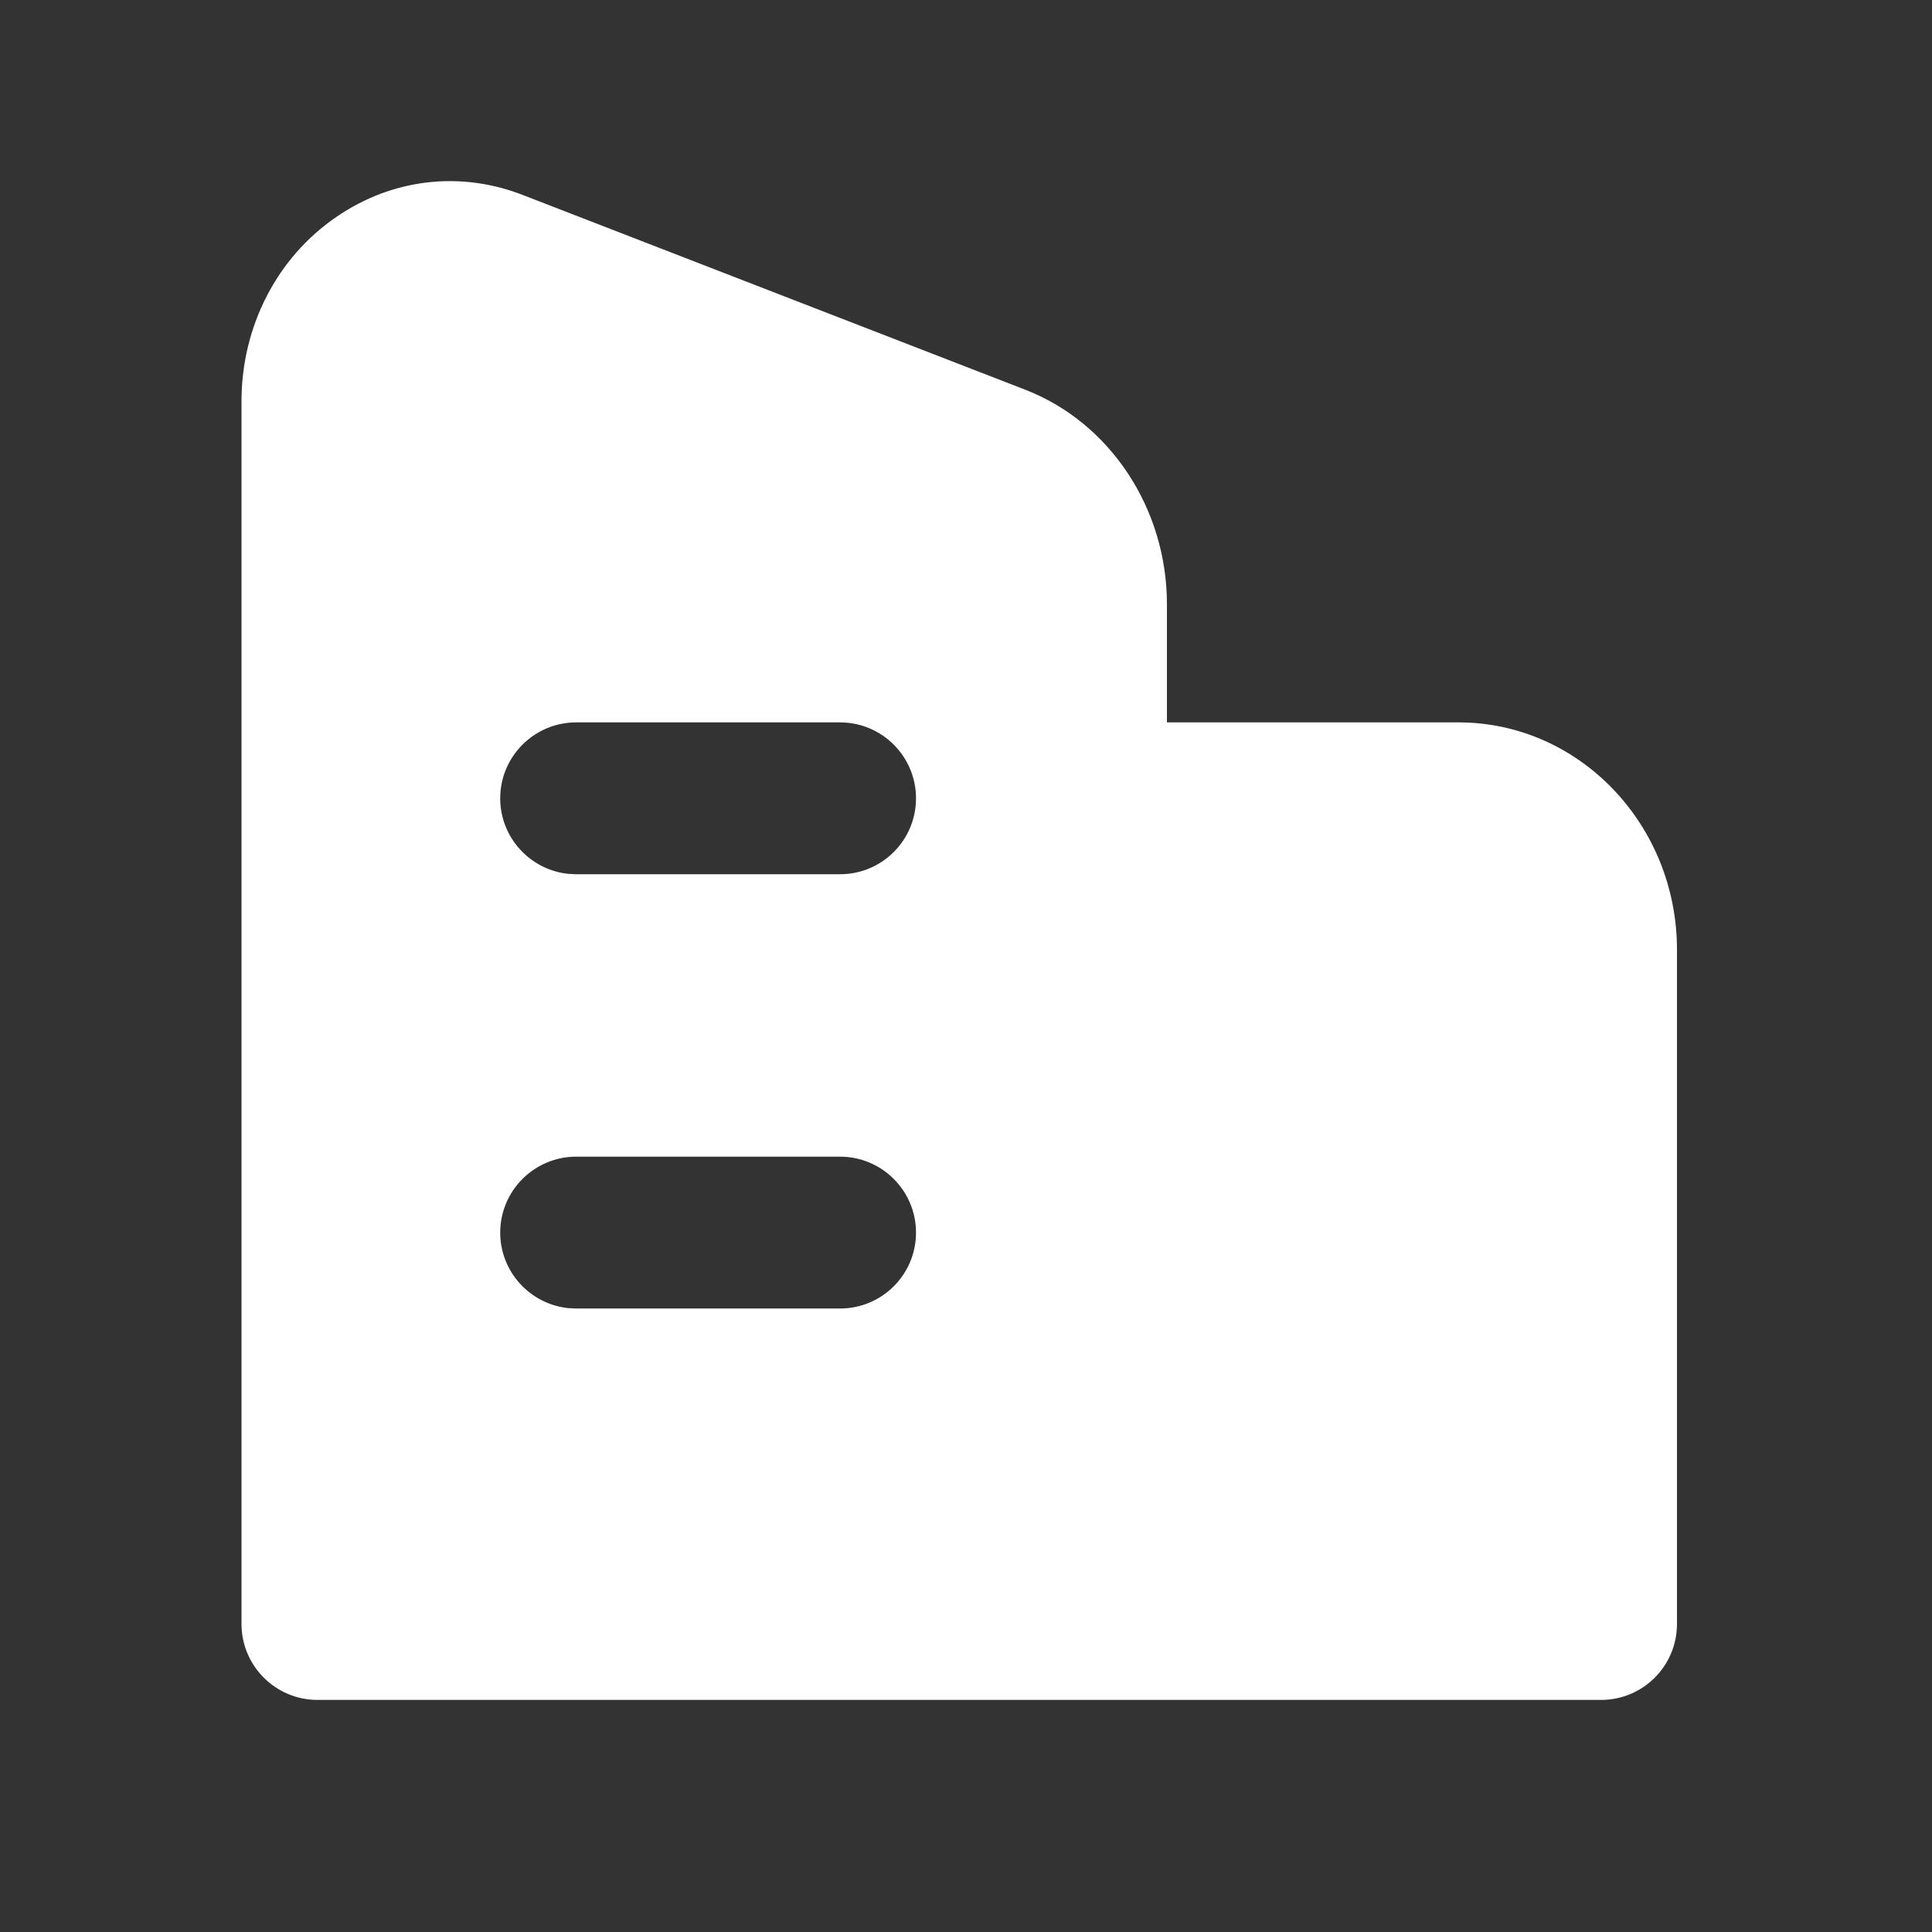 <?xml version="1.0" encoding="UTF-8"?>
<svg width="32px" height="32px" viewBox="0 0 32 32" version="1.1" xmlns="http://www.w3.org/2000/svg" xmlns:xlink="http://www.w3.org/1999/xlink">
    <rect x="0" y="0" width="32" height="32" fill="#333333" stroke="none"/>
    <!-- Generator: Sketch 62 (91390) - https://sketch.com -->
    <title>编组 7</title>
    <desc>Created with Sketch.</desc>
    <g id="页面-1" stroke="none" stroke-width="1" fill="none" fill-rule="evenodd">
        <g id="工具官网交互汇总" transform="translate(-1236, -1809)">
            <g id="楼" transform="translate(1236, 1809)">
                <g id="编组-7">
                    <rect id="矩形" fill="#D8D8D8" opacity="0" x="0" y="0" width="32" height="32"></rect>
                    <path d="M5.258,28.156 C4.564,28.156 4,27.591 4,26.898 L4,6.646 C4,5.408 4.587,4.265 5.573,3.592 C6.495,2.959 7.621,2.827 8.655,3.228 L16.979,6.454 C18.386,6.998 19.328,8.424 19.328,10.006 L19.328,11.965 L24.158,11.965 C26.155,11.965 27.776,13.655 27.776,15.729 L27.776,26.898 C27.776,27.594 27.212,28.156 26.519,28.156 L5.258,28.156 Z M13.914,19.158 L9.543,19.158 C8.85,19.158 8.285,19.722 8.285,20.416 C8.285,21.066 8.781,21.602 9.415,21.667 L9.543,21.673 L13.914,21.673 C14.61,21.673 15.172,21.109 15.172,20.416 C15.172,19.722 14.608,19.158 13.914,19.158 Z M13.914,11.965 L9.543,11.965 C8.85,11.965 8.285,12.529 8.285,13.223 C8.285,13.873 8.781,14.409 9.415,14.474 L9.543,14.48 L13.914,14.48 C14.61,14.48 15.172,13.916 15.172,13.223 C15.172,12.529 14.608,11.965 13.914,11.965 Z" id="形状结合" fill="#FFFFFF" fill-rule="nonzero"></path>
                </g>
            </g>
        </g>
    </g>
</svg>